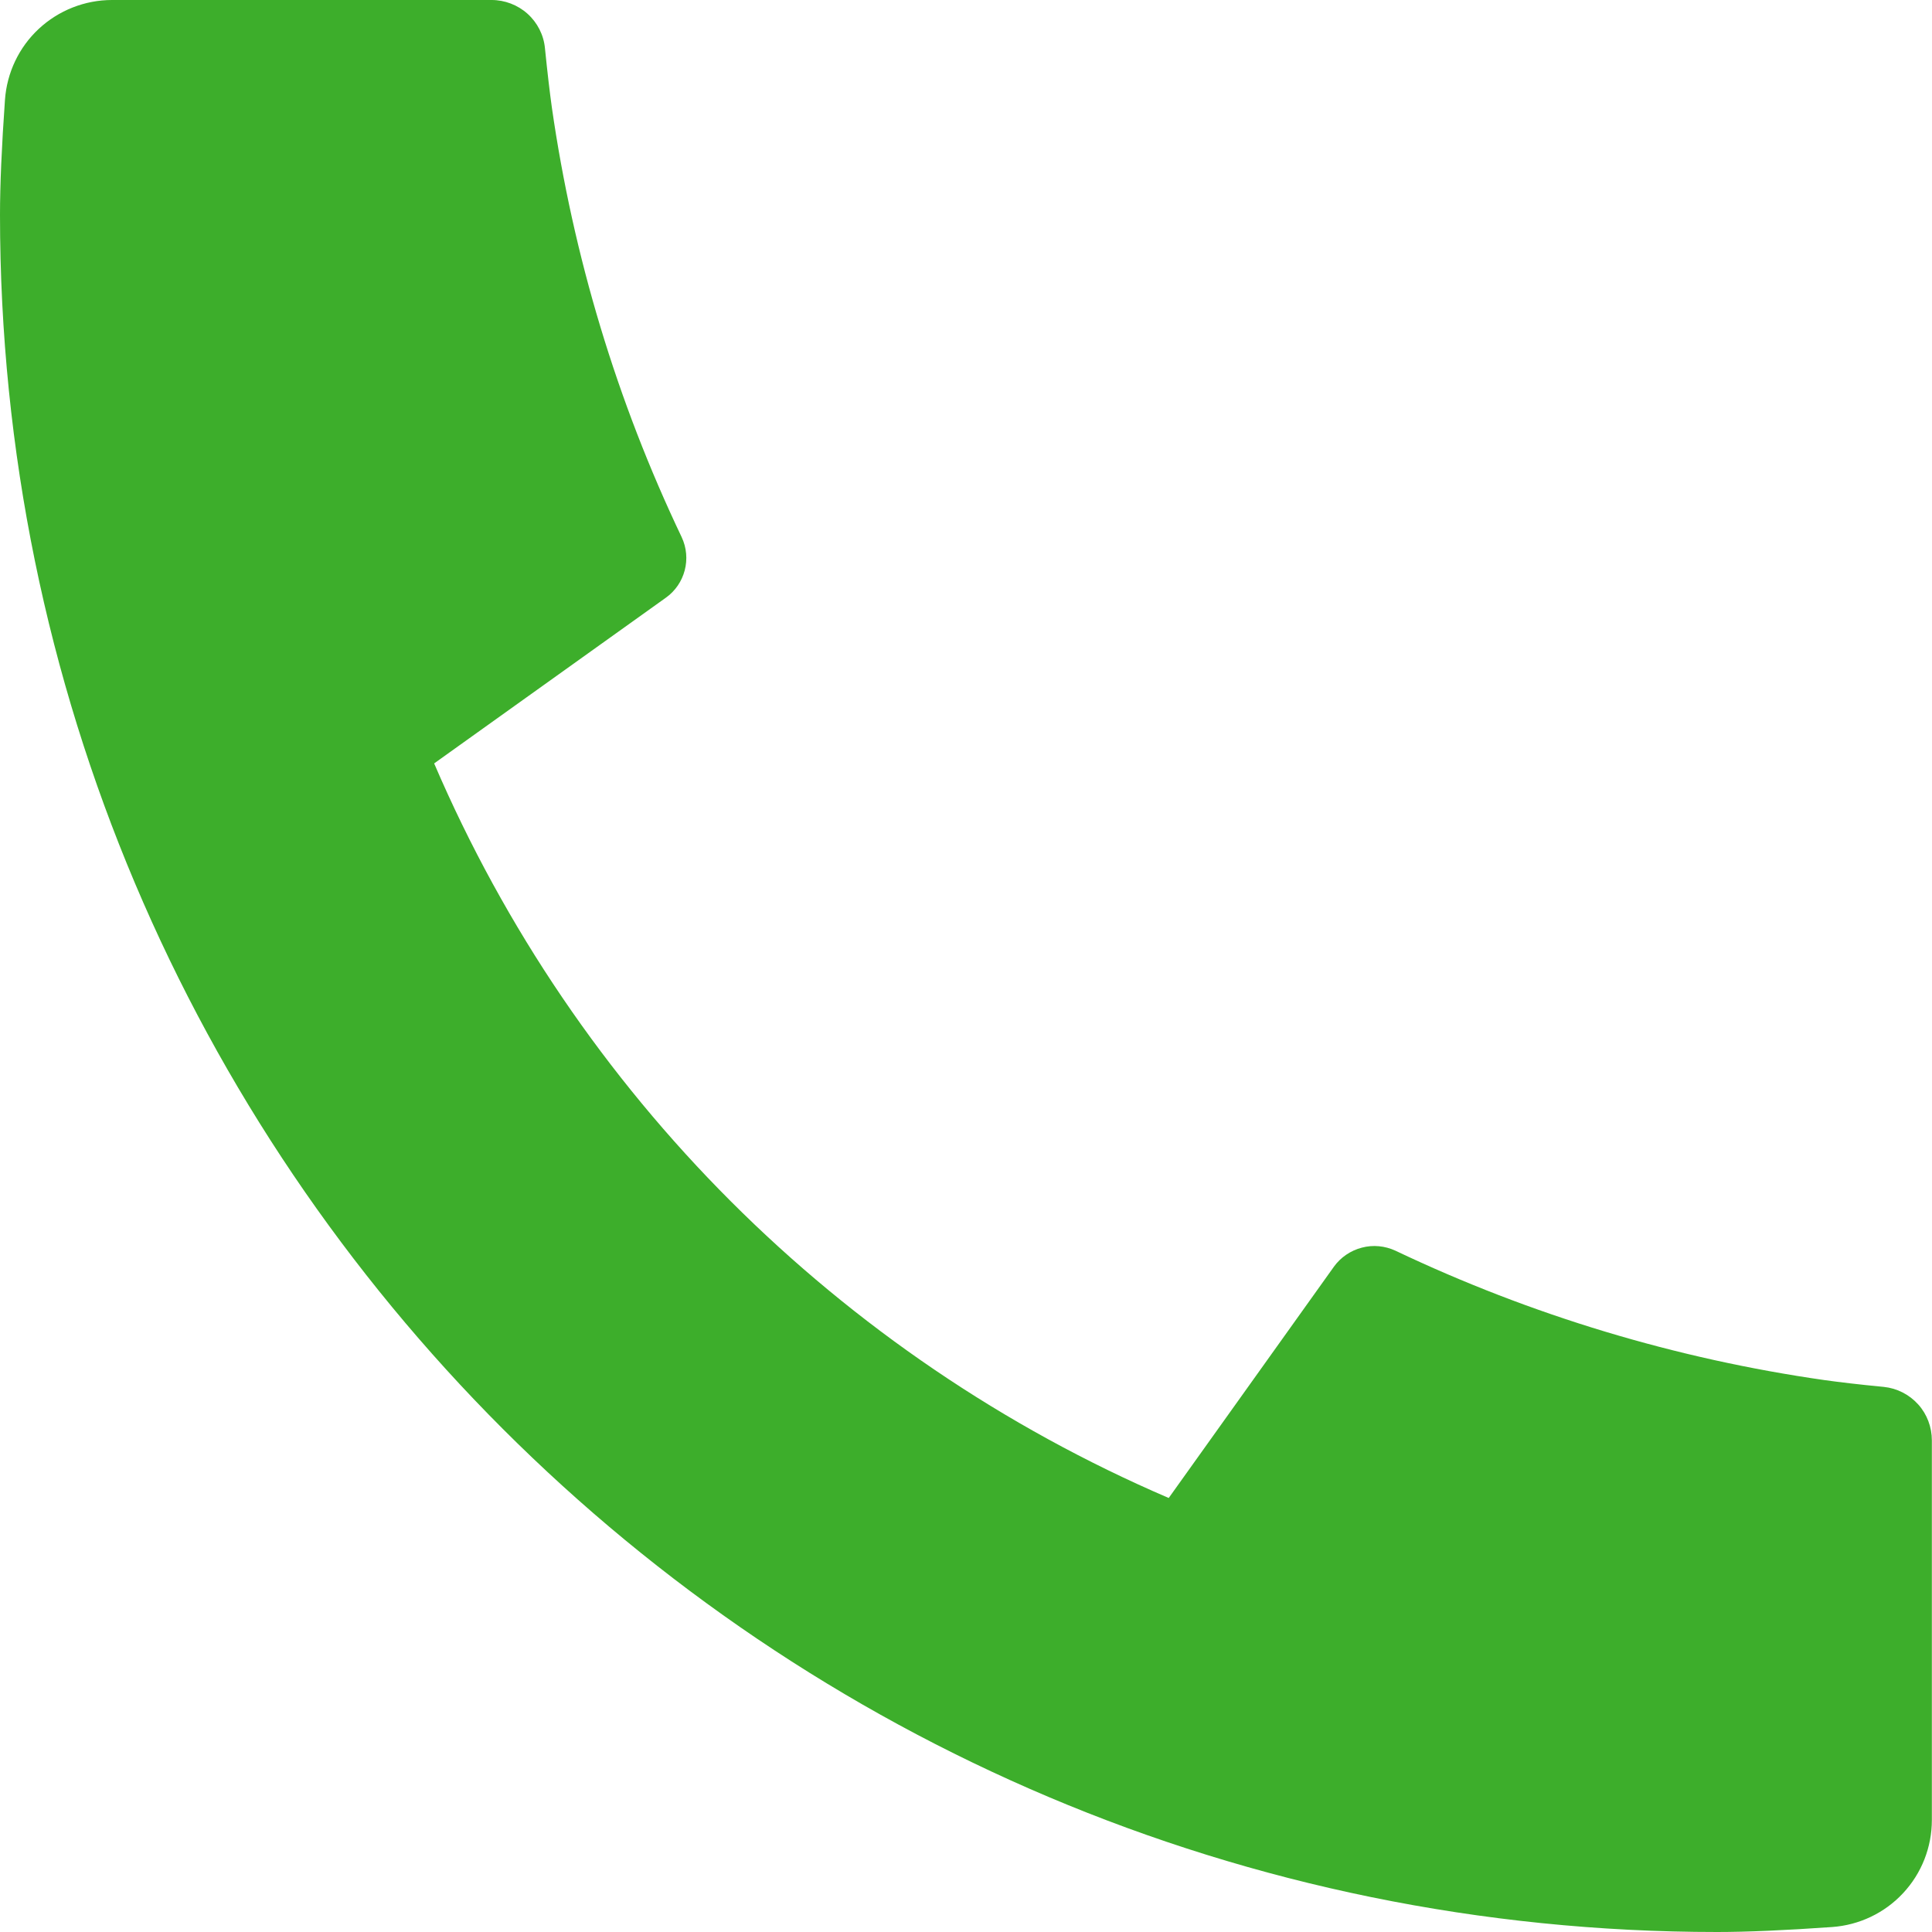 <?xml version="1.0" encoding="UTF-8"?> <svg xmlns="http://www.w3.org/2000/svg" width="14" height="14" viewBox="0 0 14 14" fill="none"><path d="M13.999 10.438V13.188C13.999 13.385 13.925 13.575 13.79 13.719C13.656 13.863 13.472 13.95 13.276 13.964C12.936 13.988 12.658 14 12.444 14C5.571 14 0 8.429 0 1.556C0 1.341 0.012 1.063 0.036 0.723C0.05 0.527 0.137 0.343 0.281 0.209C0.425 0.075 0.615 -8.90035e-05 0.812 1.99562e-07H3.562C3.658 -9.74824e-05 3.752 0.036 3.823 0.1C3.895 0.165 3.94 0.254 3.949 0.35C3.967 0.529 3.984 0.671 3.999 0.779C4.154 1.858 4.47 2.907 4.939 3.891C5.013 4.047 4.964 4.233 4.824 4.332L3.146 5.532C4.172 7.923 6.078 9.828 8.469 10.855L9.666 9.179C9.715 9.111 9.787 9.062 9.868 9.041C9.95 9.019 10.036 9.028 10.112 9.063C11.096 9.531 12.145 9.847 13.223 10.001C13.331 10.016 13.473 10.033 13.651 10.05C13.747 10.06 13.835 10.105 13.9 10.177C13.964 10.248 13.999 10.341 13.999 10.438Z" fill="#3DAE2B"></path></svg> 